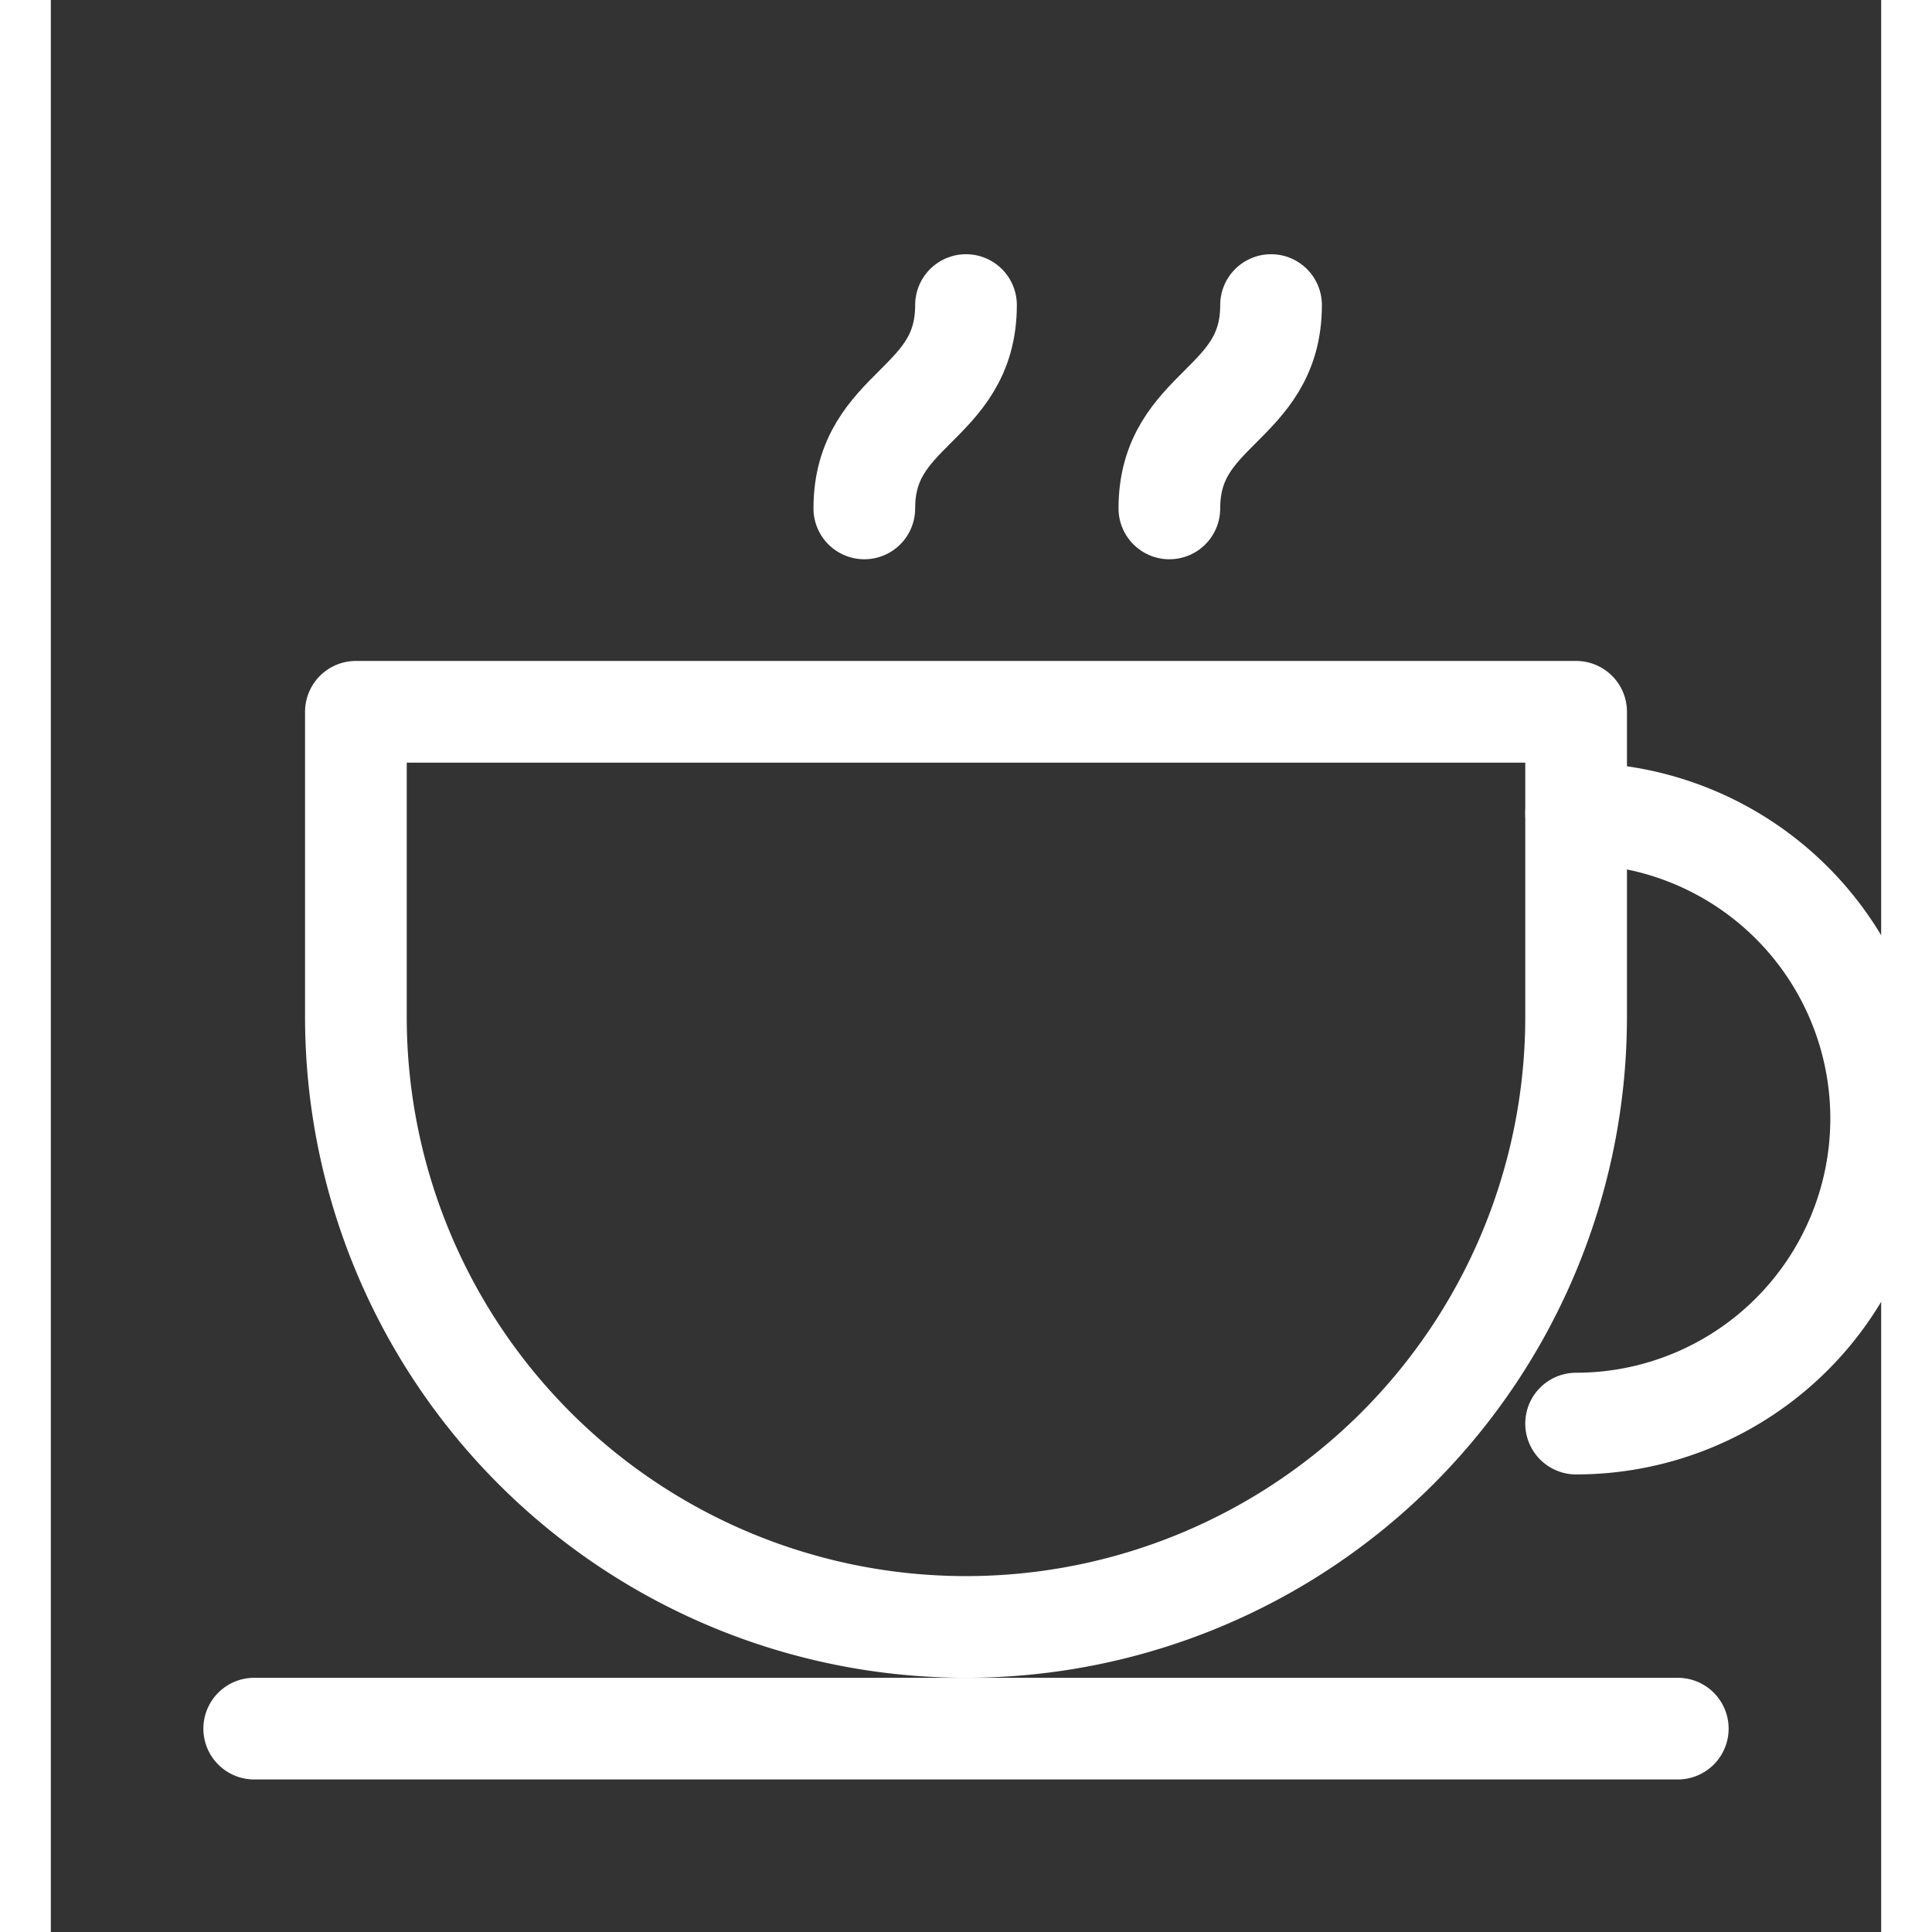 <svg xmlns="http://www.w3.org/2000/svg" viewBox="10 10 36 38" width="64" height="64" aria-hidden="true">
  <rect x="10" y="10" width="36" height="38" fill="#333333" stroke="none"/>
  <!-- Taza -->
  <path d="M16 24h24v6a12 12 0 0 1-24 0v-6z"
        fill="none" stroke="#ffffffff" stroke-width="2" stroke-linecap="round" stroke-linejoin="round"/>
  
  <!-- Asa -->
  <path d="M40 26a6 6 0 1 1 0 12"
        fill="none" stroke="#ffffffff" stroke-width="2" stroke-linecap="round" stroke-linejoin="round"/>
  
  <!-- Base -->
  <line x1="14" y1="44" x2="42" y2="44"
        stroke="#ffffffff" stroke-width="2" stroke-linecap="round"/>
  
  <!-- Vapor -->
  <path d="M26 20c0-2 2-2 2-4" 
        fill="none" stroke="#ffffffff" stroke-width="2" stroke-linecap="round"/>
  <path d="M32 20c0-2 2-2 2-4" 
        fill="none" stroke="#ffffffff" stroke-width="2" stroke-linecap="round"/>
</svg>

